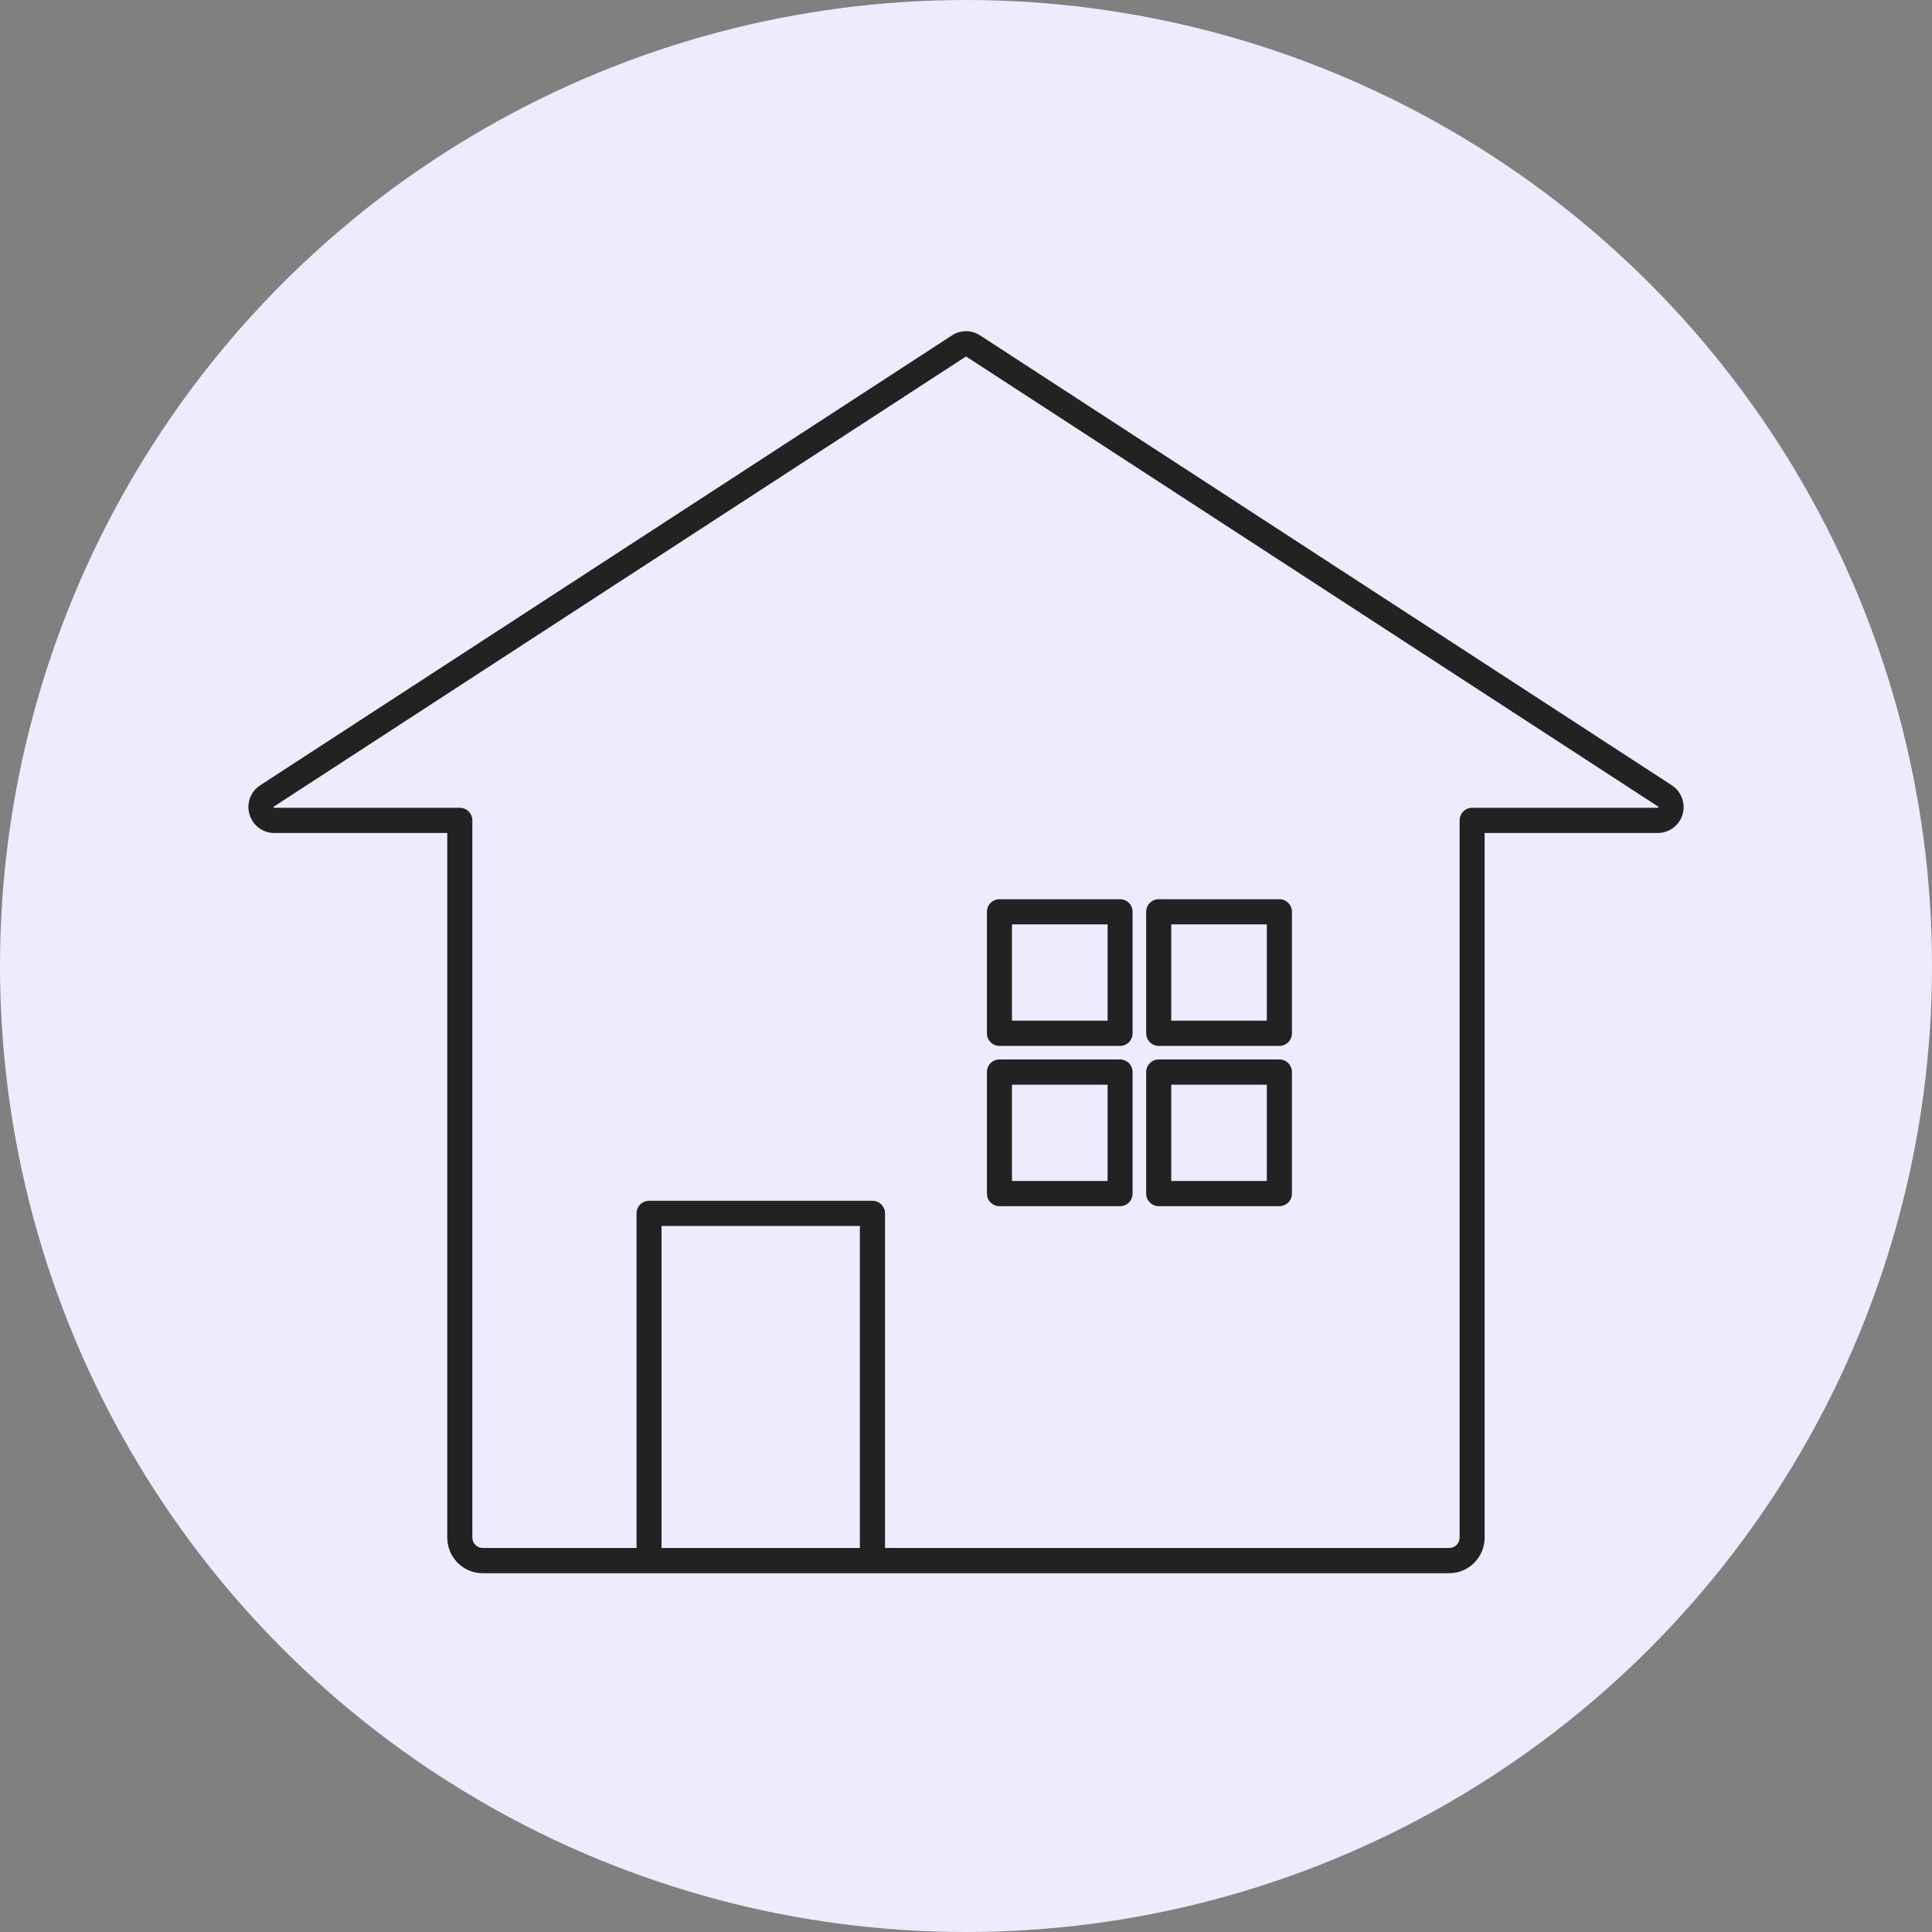 <svg width="70" height="70" viewBox="0 0 70 70" fill="none" xmlns="http://www.w3.org/2000/svg">
<rect x="0" y="0" width="70" height="70" fill="#808080" stroke="none"/>
<circle cx="35" cy="35" r="35" fill="#F0EAFF"/>
<path fill-rule="evenodd" clip-rule="evenodd" d="M53.791 30.18V55.71C53.791 56.422 53.217 57 52.51 57H17.486C16.779 57 16.205 56.422 16.205 55.71V30.18H9.933C9.52 30.18 9.157 29.907 9.039 29.506C8.921 29.105 9.079 28.678 9.428 28.452L34.495 12.15C34.803 11.95 35.198 11.95 35.507 12.15C37.857 13.678 55.498 25.152 60.573 28.452C60.919 28.678 61.078 29.105 60.963 29.506C60.847 29.904 60.481 30.18 60.069 30.18H53.793H53.791ZM23.06 56.085H17.486C17.281 56.085 17.114 55.916 17.114 55.71V29.724C17.114 29.471 16.909 29.268 16.661 29.268H9.933C9.933 29.268 9.913 29.262 9.91 29.251C9.91 29.239 9.91 29.23 9.921 29.225L34.988 12.923C34.988 12.923 35.005 12.917 35.014 12.923L60.08 29.225C60.08 29.225 60.092 29.242 60.089 29.251C60.086 29.262 60.077 29.268 60.066 29.268H53.338C53.087 29.268 52.885 29.471 52.885 29.724V55.71C52.885 55.916 52.718 56.085 52.513 56.085H32.066V43.963C32.066 43.711 31.862 43.507 31.611 43.507H23.516C23.265 43.507 23.063 43.711 23.063 43.963V56.085H23.06ZM23.968 56.085V44.419H31.155V56.085H23.968ZM41.528 38.842C41.528 38.59 41.733 38.386 41.984 38.386H46.356C46.607 38.386 46.809 38.59 46.809 38.842V43.246C46.809 43.499 46.604 43.702 46.356 43.702H41.984C41.733 43.702 41.528 43.496 41.528 43.246V38.842ZM35.758 38.842C35.758 38.59 35.962 38.386 36.211 38.386H40.583C40.833 38.386 41.035 38.59 41.035 38.842V43.246C41.035 43.499 40.833 43.702 40.583 43.702H36.211C35.96 43.702 35.758 43.496 35.758 43.246V38.842ZM42.437 39.301V42.79H45.9V39.301H42.437ZM36.666 39.301V42.79H40.13V39.301H36.666ZM41.528 33.036C41.528 32.783 41.733 32.58 41.984 32.58H46.356C46.607 32.58 46.809 32.783 46.809 33.036V37.439C46.809 37.692 46.604 37.895 46.356 37.895H41.984C41.733 37.895 41.528 37.692 41.528 37.439V33.036ZM35.758 33.036C35.758 32.783 35.962 32.58 36.211 32.58H40.583C40.833 32.58 41.035 32.783 41.035 33.036V37.439C41.035 37.692 40.833 37.895 40.583 37.895H36.211C35.96 37.895 35.758 37.692 35.758 37.439V33.036ZM42.437 33.492V36.98H45.9V33.492H42.437ZM36.666 33.492V36.98H40.13V33.492H36.666Z" fill="#222222"/>
</svg>
